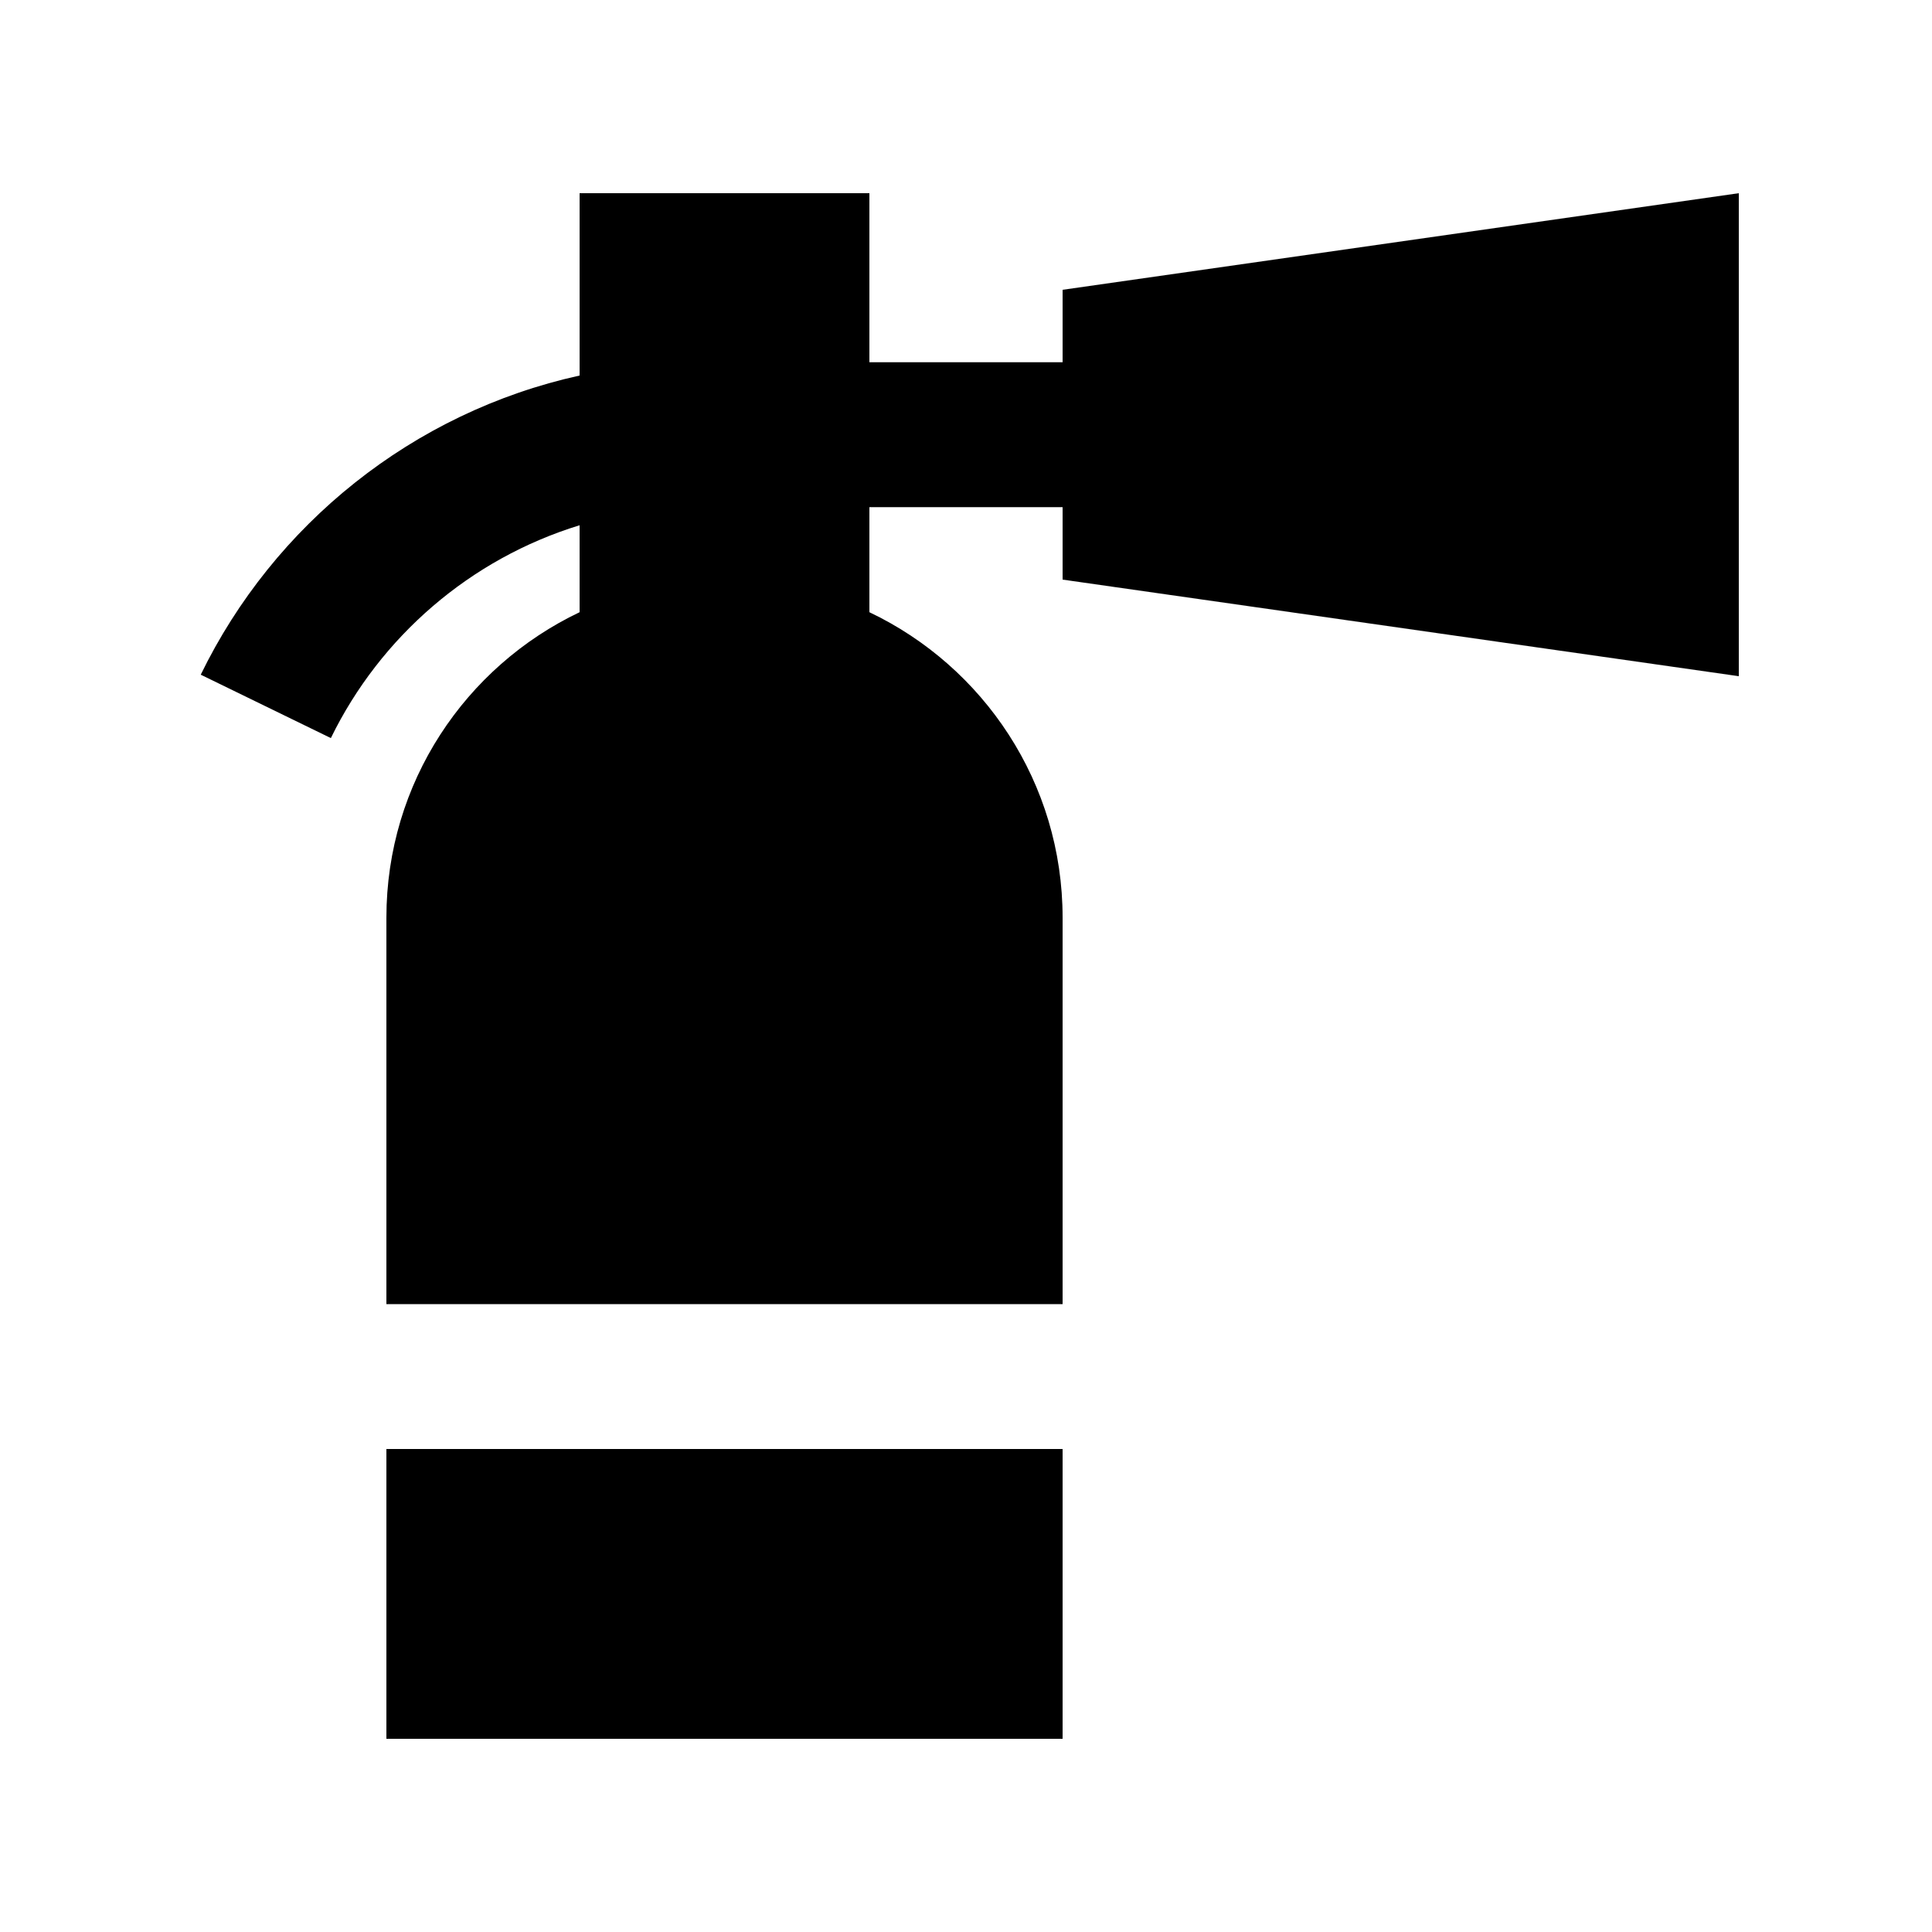 <svg xmlns="http://www.w3.org/2000/svg" viewBox="0 0 640 640"><!--! Font Awesome Pro 7.1.0 by @fontawesome - https://fontawesome.com License - https://fontawesome.com/license (Commercial License) Copyright 2025 Fonticons, Inc. --><path fill="currentColor" d="M288 64L192 64L192 124.4C136.7 136.6 90.7 173.8 66.5 223.5L109.6 244.5C126 210.9 155.8 185.1 192 174L192 202.8C154.2 220.8 128 259.3 128 304L128 432L352 432L352 304C352 259.3 325.8 220.8 288 202.8L288 168L352 168L352 192L576 224L576 64L352 96L352 120L288 120L288 64zM352 480L128 480L128 576L352 576L352 480z"/></svg>